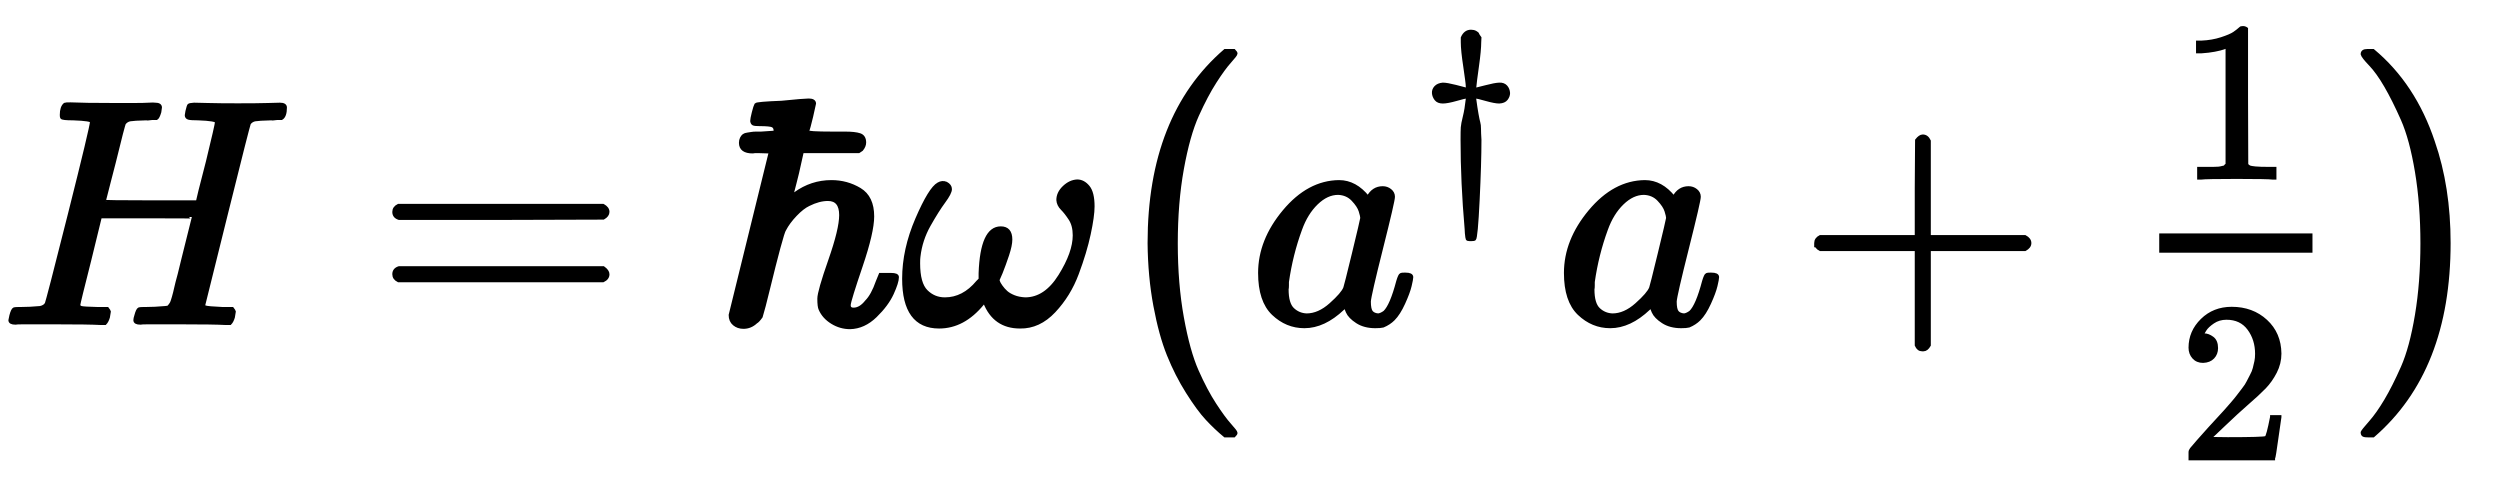 <?xml version="1.0" standalone="no"?>
<!DOCTYPE svg PUBLIC "-//W3C//DTD SVG 1.1//EN" "http://www.w3.org/Graphics/SVG/1.1/DTD/svg11.dtd">
<svg xmlns:xlink="http://www.w3.org/1999/xlink" width="18.073ex" height="3.509ex" style="vertical-align: -1.171ex;" viewBox="0 -1006.6 7781.6 1510.9" xmlns="http://www.w3.org/2000/svg">
<defs>
<path stroke-width="10" id="E1-MJMATHI-48" d="M228 637Q194 637 192 641Q191 643 191 649Q191 673 202 682Q204 683 219 683Q260 681 355 681Q389 681 418 681T463 682T483 682Q499 682 499 672Q499 670 497 658Q492 641 487 638H485Q483 638 480 638T473 638T464 637T455 637Q416 636 405 634T387 623Q384 619 355 500Q348 474 340 442T328 395L324 380Q324 378 469 378H614L615 381Q615 384 646 504Q674 619 674 627T617 637Q594 637 587 639T580 648Q580 650 582 660Q586 677 588 679T604 682Q609 682 646 681T740 680Q802 680 835 681T871 682Q888 682 888 672Q888 645 876 638H874Q872 638 869 638T862 638T853 637T844 637Q805 636 794 634T776 623Q773 618 704 340T634 58Q634 51 638 51Q646 48 692 46H723Q729 38 729 37T726 19Q722 6 716 0H701Q664 2 567 2Q533 2 504 2T458 2T437 1Q420 1 420 10Q420 15 423 24Q428 43 433 45Q437 46 448 46H454Q481 46 514 49Q520 50 522 50T528 55T534 64T540 82T547 110T558 153Q565 181 569 198Q602 330 602 331T457 332H312L279 197Q245 63 245 58Q245 51 253 49T303 46H334Q340 38 340 37T337 19Q333 6 327 0H312Q275 2 178 2Q144 2 115 2T69 2T48 1Q31 1 31 10Q31 12 34 24Q39 43 44 45Q48 46 59 46H65Q92 46 125 49Q139 52 144 61Q147 65 216 339T285 628Q285 635 228 637Z"></path>
<path stroke-width="10" id="E1-MJMAIN-3D" d="M56 347Q56 360 70 367H707Q722 359 722 347Q722 336 708 328L390 327H72Q56 332 56 347ZM56 153Q56 168 72 173H708Q722 163 722 153Q722 140 707 133H70Q56 140 56 153Z"></path>
<path stroke-width="10" id="E1-MJMAIN-210F" d="M182 599Q182 611 174 615T133 619Q118 619 114 621T109 630Q109 636 114 656T122 681Q125 685 202 688Q272 695 286 695Q304 695 304 684Q304 682 295 644T282 597Q282 592 360 592H399Q430 592 445 587T460 563Q460 552 451 541L442 535H266L251 468Q247 453 243 436T236 409T233 399Q233 395 244 404Q295 441 357 441Q405 441 445 417T485 333Q485 284 449 178T412 58T426 44Q447 44 466 68Q485 87 500 130L509 152H531H543Q562 152 562 144Q562 128 546 93T494 23T415 -13Q385 -13 359 3T322 44Q318 52 318 77Q318 99 352 196T386 337Q386 386 346 386Q318 386 286 370Q267 361 245 338T211 292Q207 287 193 235T162 113T138 21Q128 7 122 4Q105 -12 83 -12Q66 -12 54 -2T42 26L166 530Q166 534 161 534T129 535Q127 535 122 535T112 534Q74 534 74 562Q74 570 77 576T84 585T96 589T109 591T124 592T138 592L182 595V599Z"></path>
<path stroke-width="10" id="E1-MJMATHI-3C9" d="M495 384Q495 406 514 424T555 443Q574 443 589 425T604 364Q604 334 592 278T555 155T483 38T377 -11Q297 -11 267 66Q266 68 260 61Q201 -11 125 -11Q15 -11 15 139Q15 230 56 325T123 434Q135 441 147 436Q160 429 160 418Q160 406 140 379T94 306T62 208Q61 202 61 187Q61 124 85 100T143 76Q201 76 245 129L253 137V156Q258 297 317 297Q348 297 348 261Q348 243 338 213T318 158L308 135Q309 133 310 129T318 115T334 97T358 83T393 76Q456 76 501 148T546 274Q546 305 533 325T508 357T495 384Z"></path>
<path stroke-width="10" id="E1-MJMAIN-28" d="M94 250Q94 319 104 381T127 488T164 576T202 643T244 695T277 729T302 750H315H319Q333 750 333 741Q333 738 316 720T275 667T226 581T184 443T167 250T184 58T225 -81T274 -167T316 -220T333 -241Q333 -250 318 -250H315H302L274 -226Q180 -141 137 -14T94 250Z"></path>
<path stroke-width="10" id="E1-MJSZ1-28" d="M152 251Q152 646 388 850H416Q422 844 422 841Q422 837 403 816T357 753T302 649T255 482T236 250Q236 124 255 19T301 -147T356 -251T403 -315T422 -340Q422 -343 416 -349H388Q359 -325 332 -296T271 -213T212 -97T170 56T152 251Z"></path>
<path stroke-width="10" id="E1-MJMATHI-61" d="M33 157Q33 258 109 349T280 441Q331 441 370 392Q386 422 416 422Q429 422 439 414T449 394Q449 381 412 234T374 68Q374 43 381 35T402 26Q411 27 422 35Q443 55 463 131Q469 151 473 152Q475 153 483 153H487Q506 153 506 144Q506 138 501 117T481 63T449 13Q436 0 417 -8Q409 -10 393 -10Q359 -10 336 5T306 36L300 51Q299 52 296 50Q294 48 292 46Q233 -10 172 -10Q117 -10 75 30T33 157ZM351 328Q351 334 346 350T323 385T277 405Q242 405 210 374T160 293Q131 214 119 129Q119 126 119 118T118 106Q118 61 136 44T179 26Q217 26 254 59T298 110Q300 114 325 217T351 328Z"></path>
<path stroke-width="10" id="E1-MJMAIN-2020" d="M182 675Q195 705 222 705Q234 705 243 700T253 691T263 675L262 655Q262 620 252 549T240 454V449Q250 451 288 461T346 472T377 461T389 431Q389 417 379 404T346 390Q327 390 288 401T243 412H240V405Q245 367 250 339T258 301T261 274T263 225Q263 124 255 -41T239 -213Q236 -216 222 -216H217Q206 -216 204 -212T200 -186Q199 -175 199 -168Q181 38 181 225Q181 265 182 280T191 327T204 405V412H201Q196 412 157 401T98 390Q76 390 66 403T55 431T65 458T98 472Q116 472 155 462T205 449Q204 452 204 460T201 490T193 547Q182 619 182 655V675Z"></path>
<path stroke-width="10" id="E1-MJMAIN-2B" d="M56 237T56 250T70 270H369V420L370 570Q380 583 389 583Q402 583 409 568V270H707Q722 262 722 250T707 230H409V-68Q401 -82 391 -82H389H387Q375 -82 369 -68V230H70Q56 237 56 250Z"></path>
<path stroke-width="10" id="E1-MJMAIN-31" d="M213 578L200 573Q186 568 160 563T102 556H83V602H102Q149 604 189 617T245 641T273 663Q275 666 285 666Q294 666 302 660V361L303 61Q310 54 315 52T339 48T401 46H427V0H416Q395 3 257 3Q121 3 100 0H88V46H114Q136 46 152 46T177 47T193 50T201 52T207 57T213 61V578Z"></path>
<path stroke-width="10" id="E1-MJMAIN-32" d="M109 429Q82 429 66 447T50 491Q50 562 103 614T235 666Q326 666 387 610T449 465Q449 422 429 383T381 315T301 241Q265 210 201 149L142 93L218 92Q375 92 385 97Q392 99 409 186V189H449V186Q448 183 436 95T421 3V0H50V19V31Q50 38 56 46T86 81Q115 113 136 137Q145 147 170 174T204 211T233 244T261 278T284 308T305 340T320 369T333 401T340 431T343 464Q343 527 309 573T212 619Q179 619 154 602T119 569T109 550Q109 549 114 549Q132 549 151 535T170 489Q170 464 154 447T109 429Z"></path>
<path stroke-width="10" id="E1-MJMAIN-29" d="M60 749L64 750Q69 750 74 750H86L114 726Q208 641 251 514T294 250Q294 182 284 119T261 12T224 -76T186 -143T145 -194T113 -227T90 -246Q87 -249 86 -250H74Q66 -250 63 -250T58 -247T55 -238Q56 -237 66 -225Q221 -64 221 250T66 725Q56 737 55 738Q55 746 60 749Z"></path>
<path stroke-width="10" id="E1-MJSZ1-29" d="M305 251Q305 -145 69 -349H56Q43 -349 39 -347T35 -338Q37 -333 60 -307T108 -239T160 -136T204 27T221 250T204 473T160 636T108 740T60 807T35 839Q35 850 50 850H56H69Q197 743 256 566Q305 425 305 251Z"></path>
</defs>
<g stroke="currentColor" fill="currentColor" stroke-width="0" transform="matrix(1 0 0 -1 0 0)">
 <use xlink:href="#E1-MJMATHI-48" x="0" y="0"></use>
 <use xlink:href="#E1-MJMAIN-3D" x="1170" y="0"></use>
 <use xlink:href="#E1-MJMAIN-210F" x="2231" y="0"></use>
 <use xlink:href="#E1-MJMATHI-3C9" x="2798" y="0"></use>
 <use xlink:href="#E1-MJSZ1-28" x="3425" y="-1"></use>
<g transform="translate(3888,0)">
 <use xlink:href="#E1-MJMATHI-61" x="0" y="0"></use>
 <use transform="scale(0.707)" xlink:href="#E1-MJMAIN-2020" x="755" y="583"></use>
</g>
 <use xlink:href="#E1-MJMATHI-61" x="4840" y="0"></use>
 <use xlink:href="#E1-MJMAIN-2B" x="5596" y="0"></use>
<g transform="translate(6601,0)">
<g transform="translate(120,0)">
<rect stroke="none" width="477" height="60" x="0" y="220"></rect>
 <use transform="scale(0.707)" xlink:href="#E1-MJMAIN-31" x="84" y="638"></use>
 <use transform="scale(0.707)" xlink:href="#E1-MJMAIN-32" x="84" y="-598"></use>
</g>
</g>
 <use xlink:href="#E1-MJSZ1-29" x="7318" y="-1"></use>
</g>
</svg>